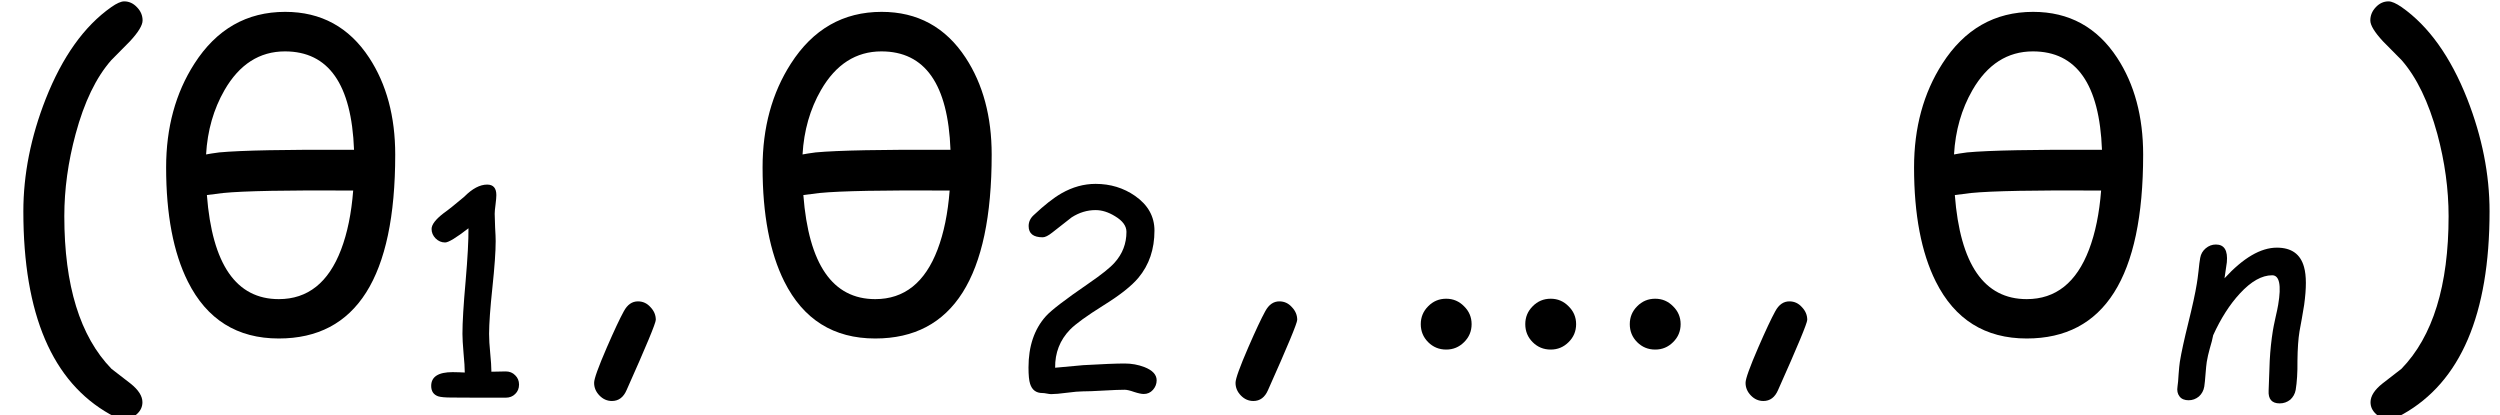 <?xml version='1.0' encoding='UTF-8'?>
<!-- This file was generated by dvisvgm 1.15.1 -->
<svg height='13.321pt' version='1.1' viewBox='-0.239 -0.239 80.176 13.321' width='80.176pt' xmlns='http://www.w3.org/2000/svg' xmlns:xlink='http://www.w3.org/1999/xlink'>
<defs>
<path d='M6.857 -4.99Q6.857 0.227 3.553 0.227Q1.78 0.227 0.971 -1.39Q0.355 -2.623 0.355 -4.629Q0.355 -6.322 1.157 -7.572Q2.099 -9.043 3.734 -9.043Q5.263 -9.043 6.118 -7.741Q6.857 -6.612 6.857 -4.99ZM5.688 -5.129Q5.583 -7.921 3.728 -7.921Q2.646 -7.921 2.012 -6.822Q1.547 -6.013 1.489 -4.996Q1.599 -5.019 1.861 -5.054Q2.797 -5.141 5.688 -5.129ZM5.664 -3.972Q2.867 -3.99 1.972 -3.902Q1.814 -3.879 1.512 -3.844Q1.739 -0.89 3.553 -0.89Q4.786 -0.89 5.321 -2.297Q5.589 -3.001 5.664 -3.972Z' id='g1-18'/>
<use id='g11-40' transform='scale(1.5)' xlink:href='#g8-40'/>
<use id='g11-41' transform='scale(1.5)' xlink:href='#g8-41'/>
<use id='g11-44' transform='scale(1.5)' xlink:href='#g8-44'/>
<use id='g11-46' transform='scale(1.5)' xlink:href='#g8-46'/>
<path d='M2.698 -5.866Q2.698 -5.73 2.458 -5.471Q2.28 -5.292 2.105 -5.114Q1.675 -4.625 1.431 -3.718Q1.217 -2.927 1.217 -2.163Q1.217 -0.194 2.109 0.725Q2.288 0.865 2.47 1.004Q2.695 1.183 2.695 1.357Q2.695 1.485 2.594 1.578Q2.493 1.675 2.361 1.675Q2.245 1.675 2.082 1.586Q0.442 0.667 0.442 -2.253Q0.442 -3.303 0.865 -4.381Q1.338 -5.579 2.105 -6.118Q2.26 -6.227 2.35 -6.227Q2.489 -6.227 2.594 -6.114Q2.698 -6.006 2.698 -5.866Z' id='g8-40'/>
<path d='M2.698 -2.253Q2.698 0.667 1.055 1.586Q0.896 1.675 0.779 1.675Q0.647 1.675 0.547 1.578Q0.446 1.485 0.446 1.357Q0.446 1.183 0.671 1.004Q0.849 0.865 1.031 0.725Q1.923 -0.194 1.923 -2.163Q1.923 -2.927 1.71 -3.718Q1.462 -4.625 1.035 -5.114Q0.857 -5.292 0.682 -5.471Q0.442 -5.73 0.442 -5.866Q0.442 -6.006 0.543 -6.114Q0.647 -6.227 0.787 -6.227Q0.876 -6.227 1.035 -6.118Q1.803 -5.579 2.276 -4.381Q2.698 -3.303 2.698 -2.253Z' id='g8-41'/>
<path d='M1.105 1.334Q0.969 1.334 0.868 1.229T0.768 0.989Q0.768 0.876 1.008 0.322Q1.217 -0.159 1.33 -0.364Q1.431 -0.551 1.597 -0.551Q1.737 -0.551 1.834 -0.442Q1.935 -0.337 1.935 -0.202Q1.935 -0.109 1.384 1.124Q1.295 1.334 1.105 1.334Z' id='g8-44'/>
<path d='M1.035 0.361Q0.834 0.361 0.694 0.221T0.554 -0.12Q0.554 -0.318 0.694 -0.458Q0.834 -0.601 1.035 -0.601Q1.233 -0.601 1.373 -0.458Q1.516 -0.318 1.516 -0.12Q1.516 0.081 1.373 0.221Q1.233 0.361 1.035 0.361Z' id='g8-46'/>
<path d='M2.729 0.004H1.958L1.19 0Q0.919 0 0.81 -0.035Q0.613 -0.105 0.613 -0.33Q0.613 -0.721 1.221 -0.721L1.407 -0.717L1.566 -0.71Q1.566 -0.896 1.531 -1.26Q1.5 -1.625 1.5 -1.807Q1.5 -2.299 1.59 -3.303Q1.675 -4.292 1.671 -4.804Q1.151 -4.401 1.008 -4.401Q0.853 -4.401 0.737 -4.517Q0.624 -4.633 0.624 -4.784Q0.624 -4.967 0.958 -5.226Q1.167 -5.374 1.551 -5.699Q1.892 -6.044 2.202 -6.044Q2.462 -6.044 2.462 -5.746Q2.462 -5.657 2.439 -5.478Q2.415 -5.304 2.415 -5.215Q2.415 -5.087 2.427 -4.827Q2.443 -4.567 2.443 -4.439Q2.443 -3.997 2.35 -3.121T2.256 -1.807Q2.256 -1.582 2.288 -1.26T2.322 -0.733L2.729 -0.741Q2.892 -0.741 2.997 -0.632Q3.106 -0.527 3.106 -0.368Q3.106 -0.205 2.997 -0.101Q2.892 0.004 2.729 0.004Z' id='g8-49'/>
<path d='M3.908 0.008Q3.811 0.008 3.633 -0.05Q3.458 -0.112 3.365 -0.112Q3.168 -0.112 2.772 -0.089T2.175 -0.066Q2.024 -0.066 1.725 -0.027Q1.431 0.012 1.279 0.012Q1.237 0.012 1.155 -0.004T1.031 -0.019Q0.764 -0.019 0.682 -0.279Q0.636 -0.415 0.636 -0.744Q0.636 -1.648 1.128 -2.198Q1.353 -2.45 2.342 -3.129Q2.896 -3.509 3.082 -3.722Q3.416 -4.094 3.416 -4.594Q3.416 -4.843 3.094 -5.036Q2.811 -5.211 2.54 -5.211Q2.183 -5.211 1.861 -5.005L1.307 -4.571Q1.14 -4.439 1.039 -4.439Q0.64 -4.439 0.64 -4.757Q0.64 -4.939 0.787 -5.071Q1.241 -5.498 1.574 -5.688Q2.043 -5.955 2.54 -5.955Q3.168 -5.955 3.66 -5.614Q4.211 -5.23 4.211 -4.629Q4.211 -4.234 4.098 -3.9T3.757 -3.292Q3.466 -2.943 2.772 -2.512Q2.043 -2.055 1.814 -1.818Q1.384 -1.373 1.392 -0.737L2.191 -0.81Q3.013 -0.857 3.365 -0.857Q3.66 -0.857 3.924 -0.756Q4.273 -0.62 4.273 -0.38Q4.273 -0.229 4.168 -0.109Q4.063 0.008 3.908 0.008Z' id='g8-50'/>
<path d='M3.466 0.275C3.579 0.275 3.676 0.24 3.765 0.171C3.846 0.097 3.9 0.004 3.92 -0.109C3.955 -0.322 3.974 -0.597 3.97 -0.938C3.974 -1.276 3.993 -1.555 4.028 -1.768L4.094 -2.129L4.16 -2.52C4.226 -2.997 4.226 -3.354 4.156 -3.598C4.055 -3.962 3.8 -4.145 3.385 -4.145C2.927 -4.145 2.431 -3.854 1.9 -3.276L1.966 -3.73C1.997 -4.067 1.892 -4.234 1.656 -4.234C1.547 -4.234 1.454 -4.199 1.365 -4.125C1.283 -4.055 1.229 -3.966 1.21 -3.854C1.194 -3.772 1.179 -3.648 1.163 -3.486C1.144 -3.323 1.128 -3.199 1.113 -3.117C1.07 -2.85 0.989 -2.481 0.872 -2.008C0.756 -1.539 0.675 -1.171 0.632 -0.903C0.62 -0.826 0.609 -0.71 0.597 -0.554C0.589 -0.399 0.578 -0.283 0.566 -0.205C0.547 -0.089 0.566 0.004 0.624 0.078C0.678 0.151 0.768 0.186 0.88 0.186S1.086 0.151 1.175 0.078C1.256 0.004 1.307 -0.089 1.326 -0.205C1.338 -0.283 1.349 -0.399 1.361 -0.554S1.384 -0.826 1.396 -0.903C1.415 -1.024 1.446 -1.151 1.481 -1.279C1.528 -1.431 1.559 -1.559 1.578 -1.659C1.795 -2.136 2.047 -2.532 2.338 -2.846C2.656 -3.191 2.962 -3.361 3.253 -3.361C3.458 -3.361 3.517 -3.082 3.423 -2.524C3.412 -2.45 3.385 -2.33 3.346 -2.156S3.284 -1.861 3.272 -1.787C3.23 -1.524 3.199 -1.241 3.183 -0.938L3.152 -0.089C3.137 0.155 3.245 0.275 3.466 0.275Z' id='g5-110'/>
</defs>
<g id='page1' transform='matrix(1.13 0 0 1.13 -63.986 -63.941)'>
<use x='56.413' xlink:href='#g11-40' y='65.753'/>
<use x='60.773' xlink:href='#g1-18' y='65.753'/>
<use x='68.038' xlink:href='#g8-49' y='67.656'/>
<use x='72.123' xlink:href='#g11-44' y='65.753'/>
<use x='77.701' xlink:href='#g1-18' y='65.753'/>
<use x='84.967' xlink:href='#g8-50' y='67.547'/>
<use x='90.327' xlink:href='#g11-44' y='65.753'/>
<use x='95.905' xlink:href='#g11-46' y='65.753'/>
<use x='98.871' xlink:href='#g11-46' y='65.753'/>
<use x='101.837' xlink:href='#g11-46' y='65.753'/>
<use x='104.802' xlink:href='#g11-44' y='65.753'/>
<use x='110.381' xlink:href='#g1-18' y='65.753'/>
<use x='117.647' xlink:href='#g5-110' y='67.547'/>
<use x='123.022' xlink:href='#g11-41' y='65.753'/>
</g>
</svg>
